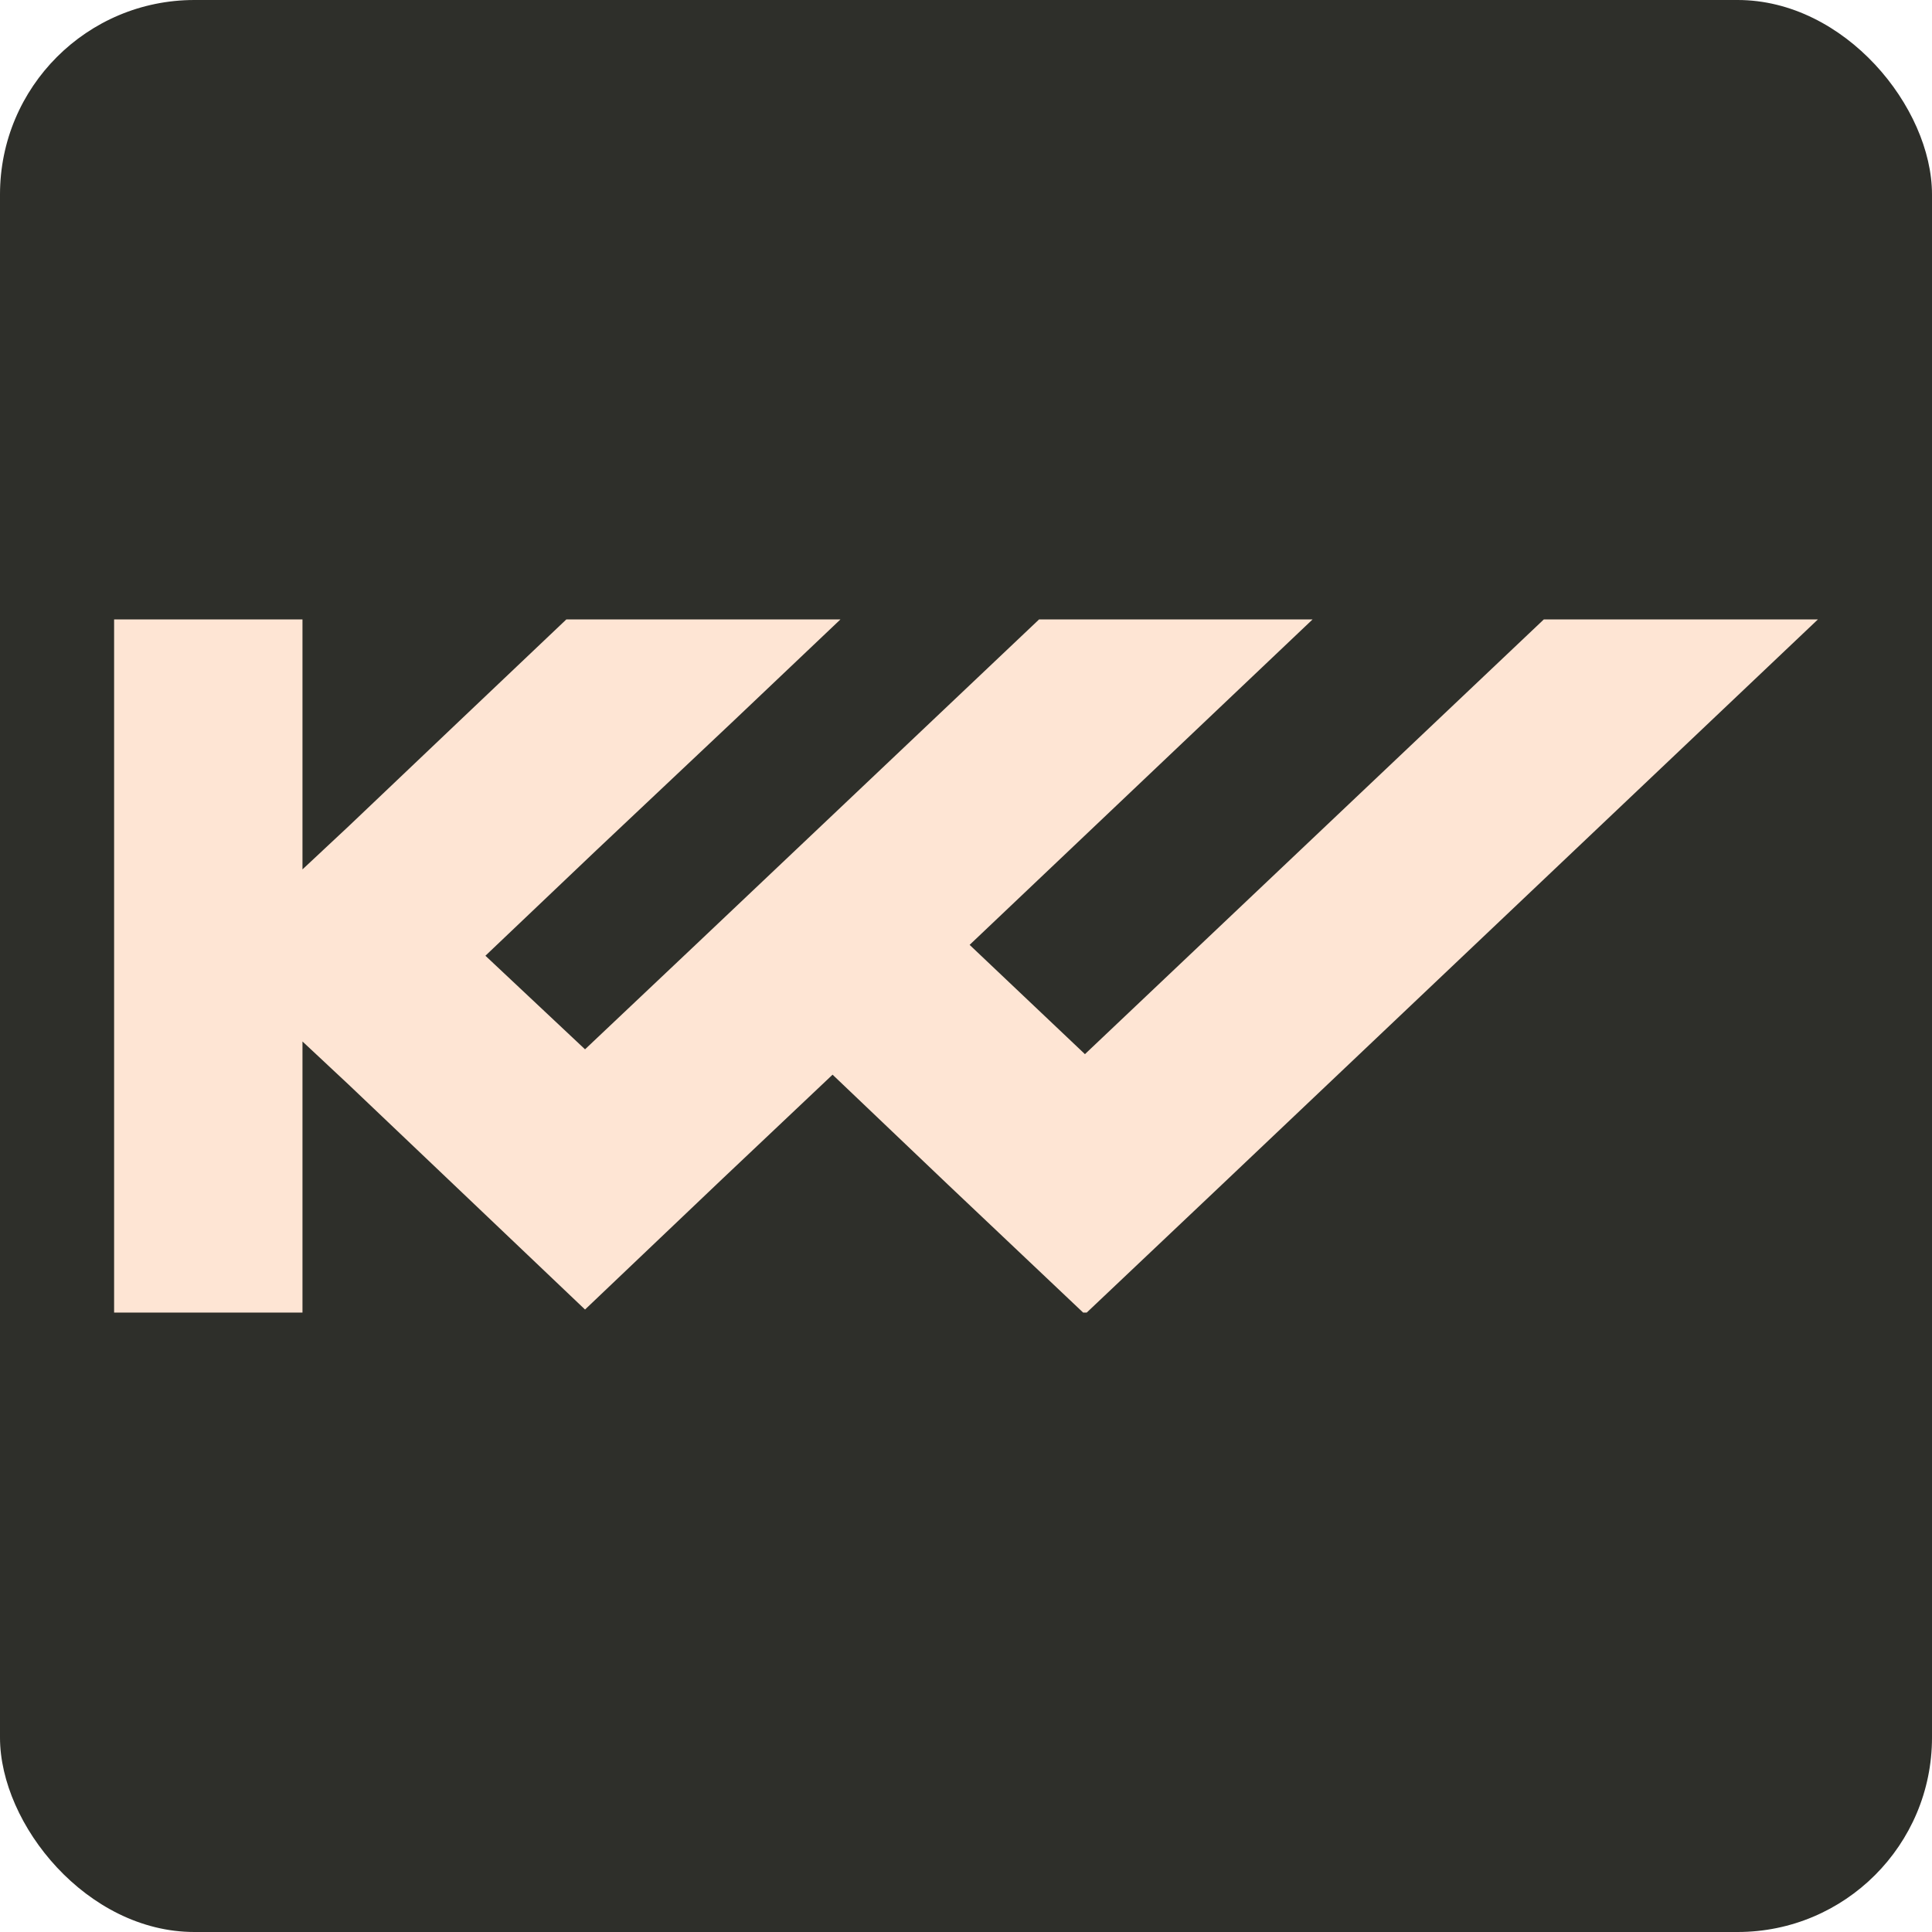 <?xml version="1.0" encoding="UTF-8"?>
<svg id="Layer_2" data-name="Layer 2" xmlns="http://www.w3.org/2000/svg" viewBox="0 0 32 32">
  <defs>
    <style>
      .cls-1 {
        fill: #fee5d4;
      }

      .cls-2 {
        fill: #2e2f2a;
      }
    </style>
  </defs>
  <g id="Layer_1-2" data-name="Layer 1">
    <g>
      <rect class="cls-2" width="32" height="32" rx="3.22" ry="3.22"/>
      <polygon class="cls-1" points="30.11 10.26 20.24 19.62 18 21.74 17.94 21.74 15.7 19.62 13.79 17.8 11.96 19.53 9.69 21.69 7.42 19.53 5.78 17.97 5.01 17.25 5.01 21.74 1.89 21.74 1.89 10.26 5.01 10.26 5.01 14.4 5.78 13.68 7.61 11.94 9.38 10.26 13.92 10.26 12.15 11.94 9.87 14.09 8.04 15.83 9.69 17.38 11.52 15.65 13.79 13.5 17.21 10.26 21.74 10.26 16.06 15.65 17.97 17.46 25.57 10.26 30.11 10.26"/>
    </g>
  </g>
</svg>